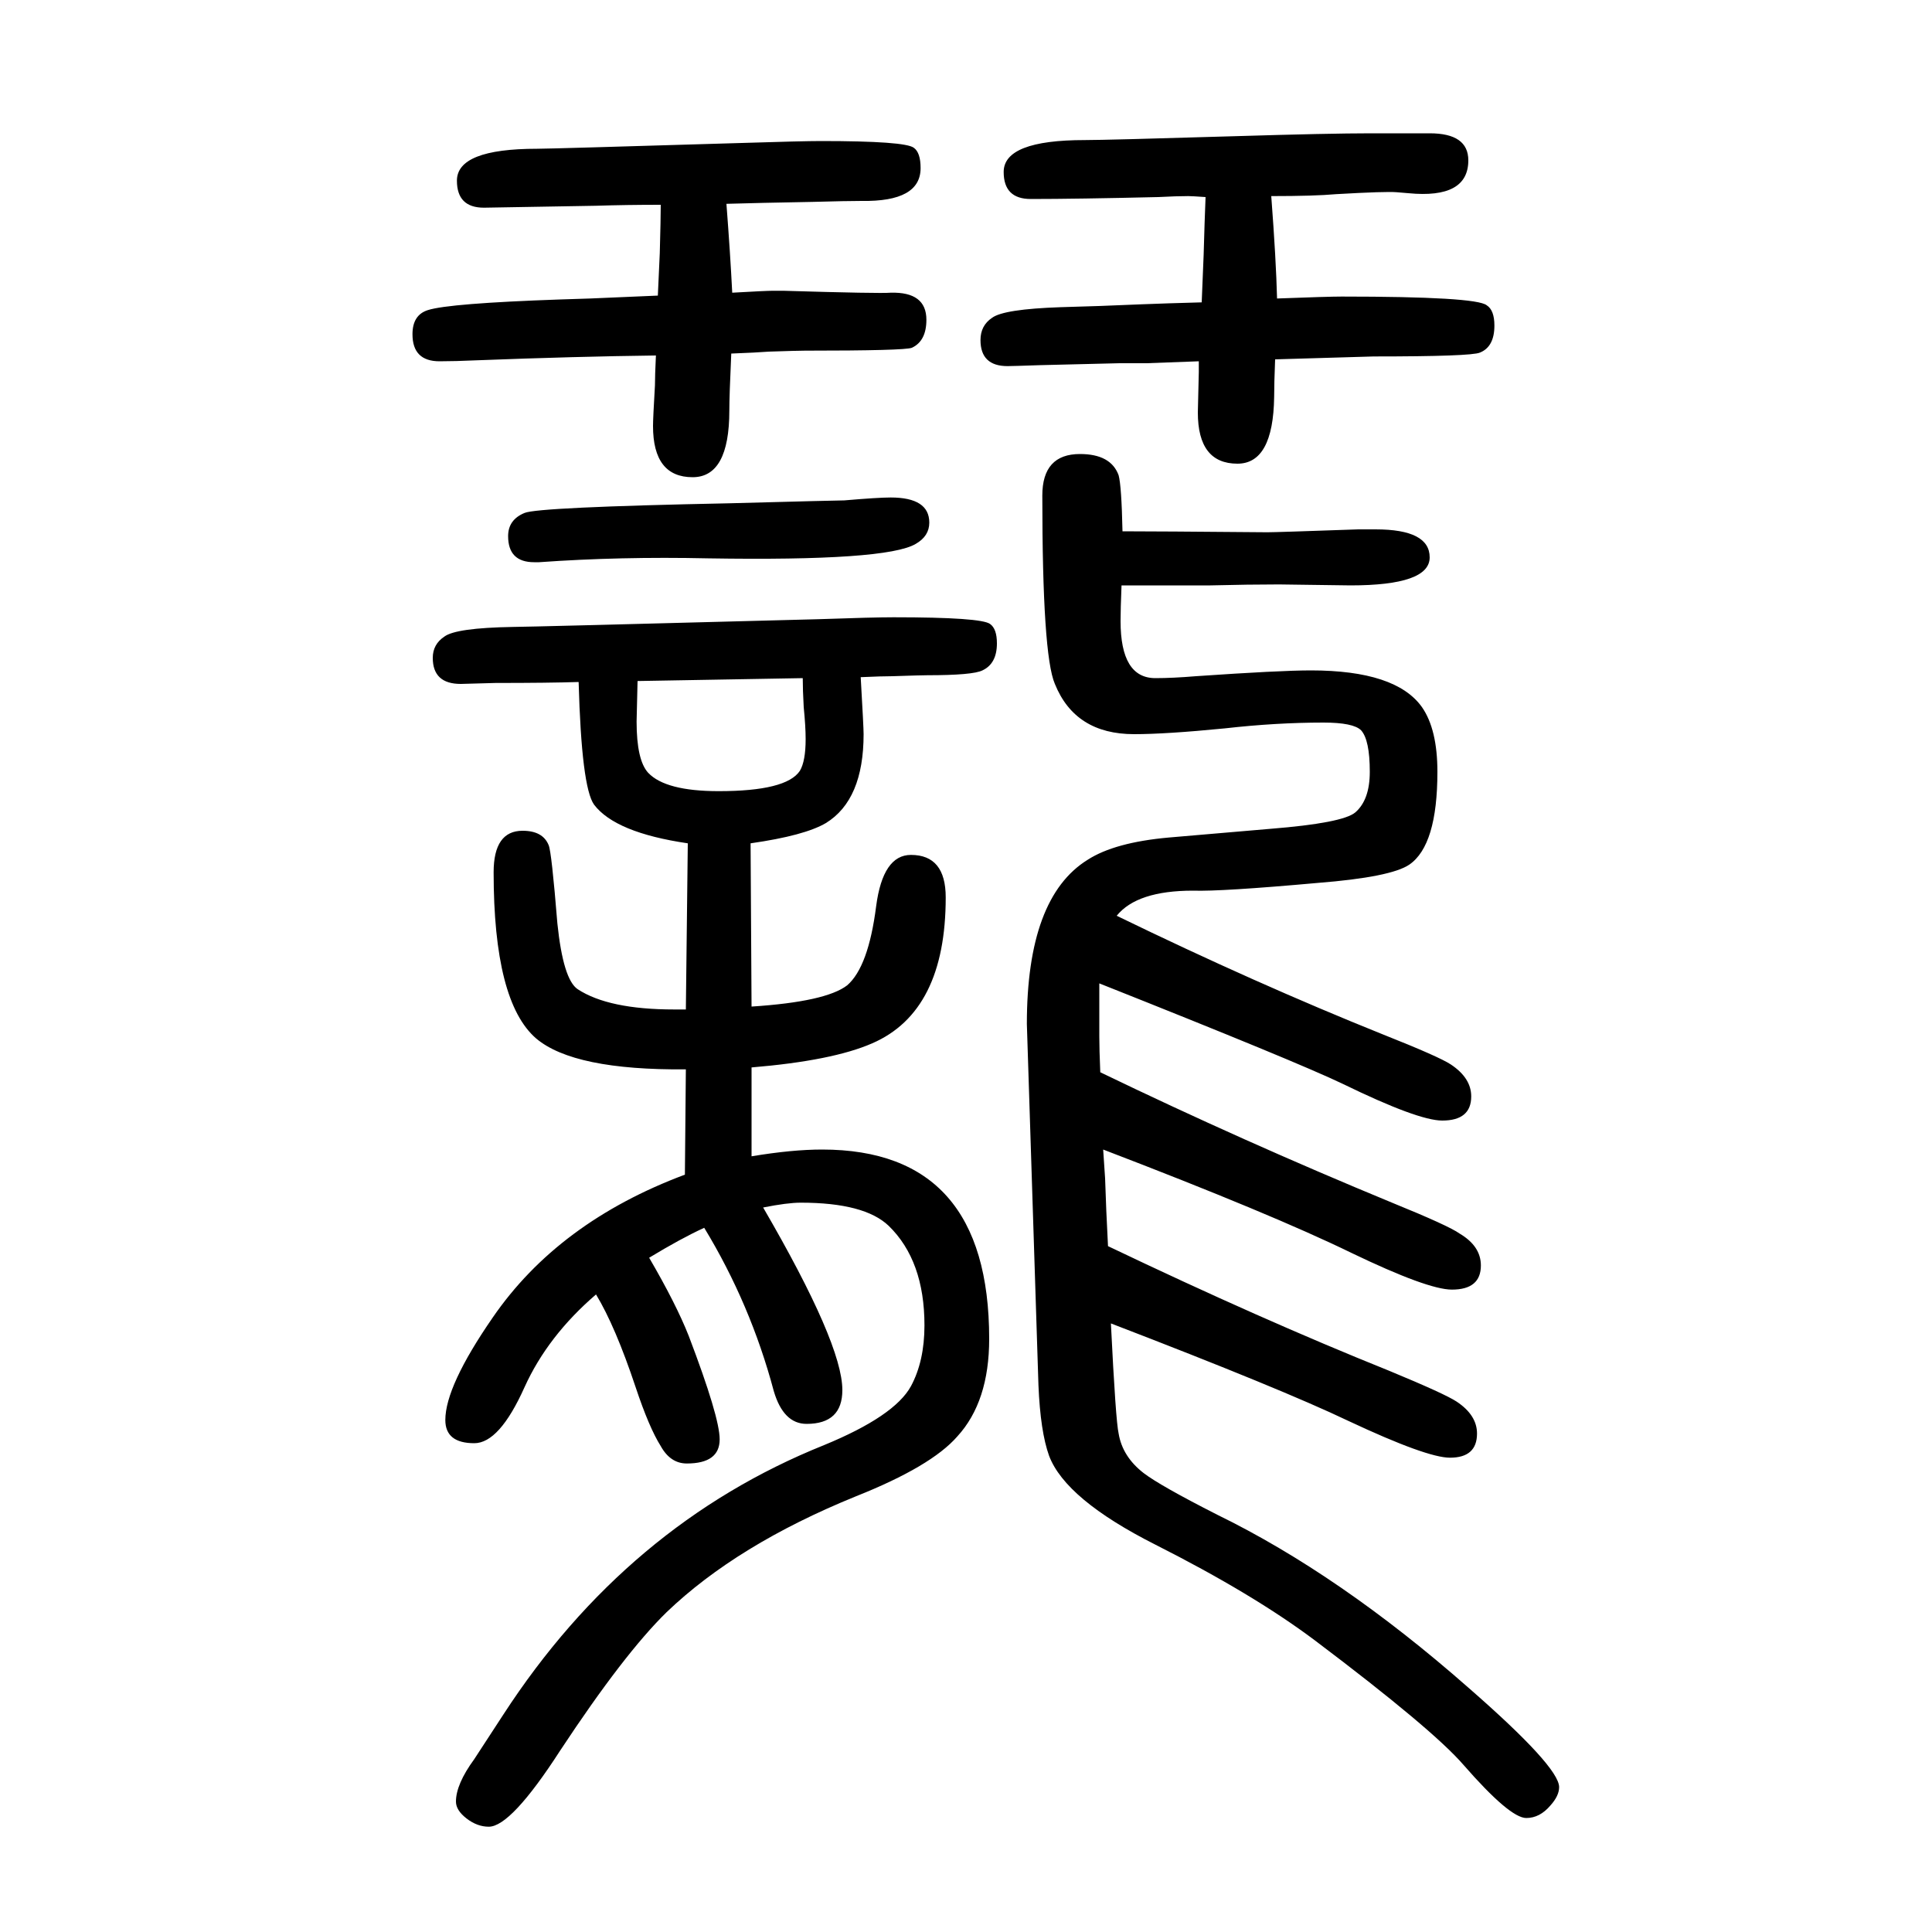 <svg xmlns="http://www.w3.org/2000/svg" xmlns:xlink="http://www.w3.org/1999/xlink" height="100" width="100" version="1.1"><path d="M712 777q-75 11 -97 40q-13 18 -16 127q-31 -1 -86 -1l-36 -1q-29 0 -29 27q0 14 12 22q12 9 71 10q14 0 316 8q57 2 78 2q91 0 100 -7q7 -5 7 -20q0 -21 -15 -28q-10 -5 -57 -5q-6 0 -36 -1q-11 0 -33 -1q3 -52 3 -59q0 -68 -39 -92q-22 -13 -78 -21l1 -169q77 5 99 22
q22 19 30 82q7 53 36 53q36 0 36 -44q0 -118 -76 -151q-41 -18 -125 -25v-92q42 7 73 7q173 0 173 -196q0 -65 -33 -101q-27 -31 -105 -62q-123 -50 -196 -120q-44 -43 -110 -143q-51 -79 -74 -79q-12 0 -23 8.5t-11 17.5q0 18 19 44q6 9 30 46q128 197 332 279q73 30 90 61
q14 26 14 63q0 67 -37 103q-25 24 -91 24q-14 0 -39 -5q82 -141 82 -189q0 -35 -37 -35q-24 0 -34 34q-24 90 -72 169q-24 -11 -57 -31q28 -48 41 -81q32 -84 32 -107q0 -25 -34 -25q-17 0 -27 18q-12 19 -26 61q-21 63 -41 96q-50 -43 -74 -96q-26 -58 -52 -58
q-30 0 -30 24q0 35 49 106q68 99 199 148l1 109q-116 -1 -155 32q-44 38 -44 172q0 43 30 43q21 0 27 -15q3 -7 9 -81q6 -58 21 -68q32 -21 100 -21h12zM660 945q-1 -38 -1 -42q0 -40 12 -53q18 -19 73 -19q70 0 84 21q6 10 6 33q0 13 -2 33q-1 18 -1 30zM1139 540
q147 -71 302 -135q59 -24 70 -32q22 -13 22 -33q0 -25 -30 -25q-25 0 -104 38q-82 40 -257 107q1 -16 2 -30q1 -32 3 -70q159 -76 291 -129q58 -24 70 -32q21 -14 21 -33q0 -25 -28 -25q-24 0 -105 38q-69 33 -246 101q5 -101 8 -114q4 -24 26 -41q17 -13 76 -43
q127 -62 260 -179q94 -82 94 -103q0 -9 -9 -19q-11 -13 -25 -13q-17 0 -65 55q-32 37 -154 129q-64 48 -165 99q-93 47 -110 92q-9 25 -11 73l-12 374q0 131 63 170q28 18 84 23q13 1 105 9q75 6 88 17q15 13 15 42q0 33 -9 43q-8 8 -39 8q-49 0 -102 -6q-61 -6 -94 -6
q-61 0 -82 52q-13 30 -13 195q0 43 39 43q32 0 40 -22q3 -11 4 -58q34 0 150 -1q9 0 94 3h18q56 0 56 -29t-82 -29l-74 1q-31 0 -71 -1h-92q-1 -25 -1 -37q0 -59 36 -59q18 0 42 2q87 6 119 6q88 0 115 -38q16 -23 16 -67q0 -76 -29 -96q-19 -13 -95 -19q-100 -9 -129 -8
q-58 0 -79 -26q144 -70 276 -123q58 -23 70 -31q21 -14 21 -33q0 -25 -30 -25q-25 0 -103 38q-48 23 -252 104v-28v-27q0 -13 1 -37zM1316 1447q5 -66 6 -106q53 2 67 2q139 0 150 -9q8 -5 8 -21q0 -22 -15 -28q-9 -4 -110 -4l-102 -3q-1 -25 -1 -39q-1 -69 -38 -69
q-41 0 -41 53q0 3 1 42v11l-54 -2h-28l-82 -2q-29 -1 -34 -1q-28 0 -28 27q0 15 12 23q12 9 71 11q39 1 84 3q25 1 62 2l2 49q1 36 2 60q-14 1 -18 1q-12 0 -31 -1q-85 -2 -132 -2q-28 0 -28 28q0 33 84 33q22 0 155 4q98 3 141 3h61q40 0 40 -28q0 -40 -62 -34l-12 1
q-11 1 -63 -2q-22 -2 -67 -2zM752 1439q4 -52 6 -92q35 2 42 2h11q100 -3 111 -2q37 1 37 -28q0 -22 -15 -29q-7 -3 -111 -3q-7 0 -37 -1q-13 -1 -39 -2q-2 -44 -2 -59q0 -69 -38 -69q-41 0 -41 53q0 8 2 42q0 10 1 31q-82 -1 -186 -5q-22 -1 -38 -1q-28 0 -28 28
q0 20 16 25q22 7 137 11q3 0 31 1q23 1 70 3l2 44q1 36 1 50q-36 0 -67 -1q-115 -2 -116 -2q-28 0 -28 28q0 33 83 33q13 0 212 6q63 2 82 2q87 0 96 -7q7 -5 7 -21q0 -35 -61 -34q-15 0 -51 -1q-56 -1 -89 -2zM922 1135q40 0 40 -26q0 -14 -14 -22q-30 -18 -215 -15
q-91 2 -175 -4h-5q-27 0 -27 27q0 17 17 24q14 6 212 10q112 3 119 3q35 3 48 3z" style="" transform="scale(0.05 -0.05) translate(0 -1650)"/></svg>